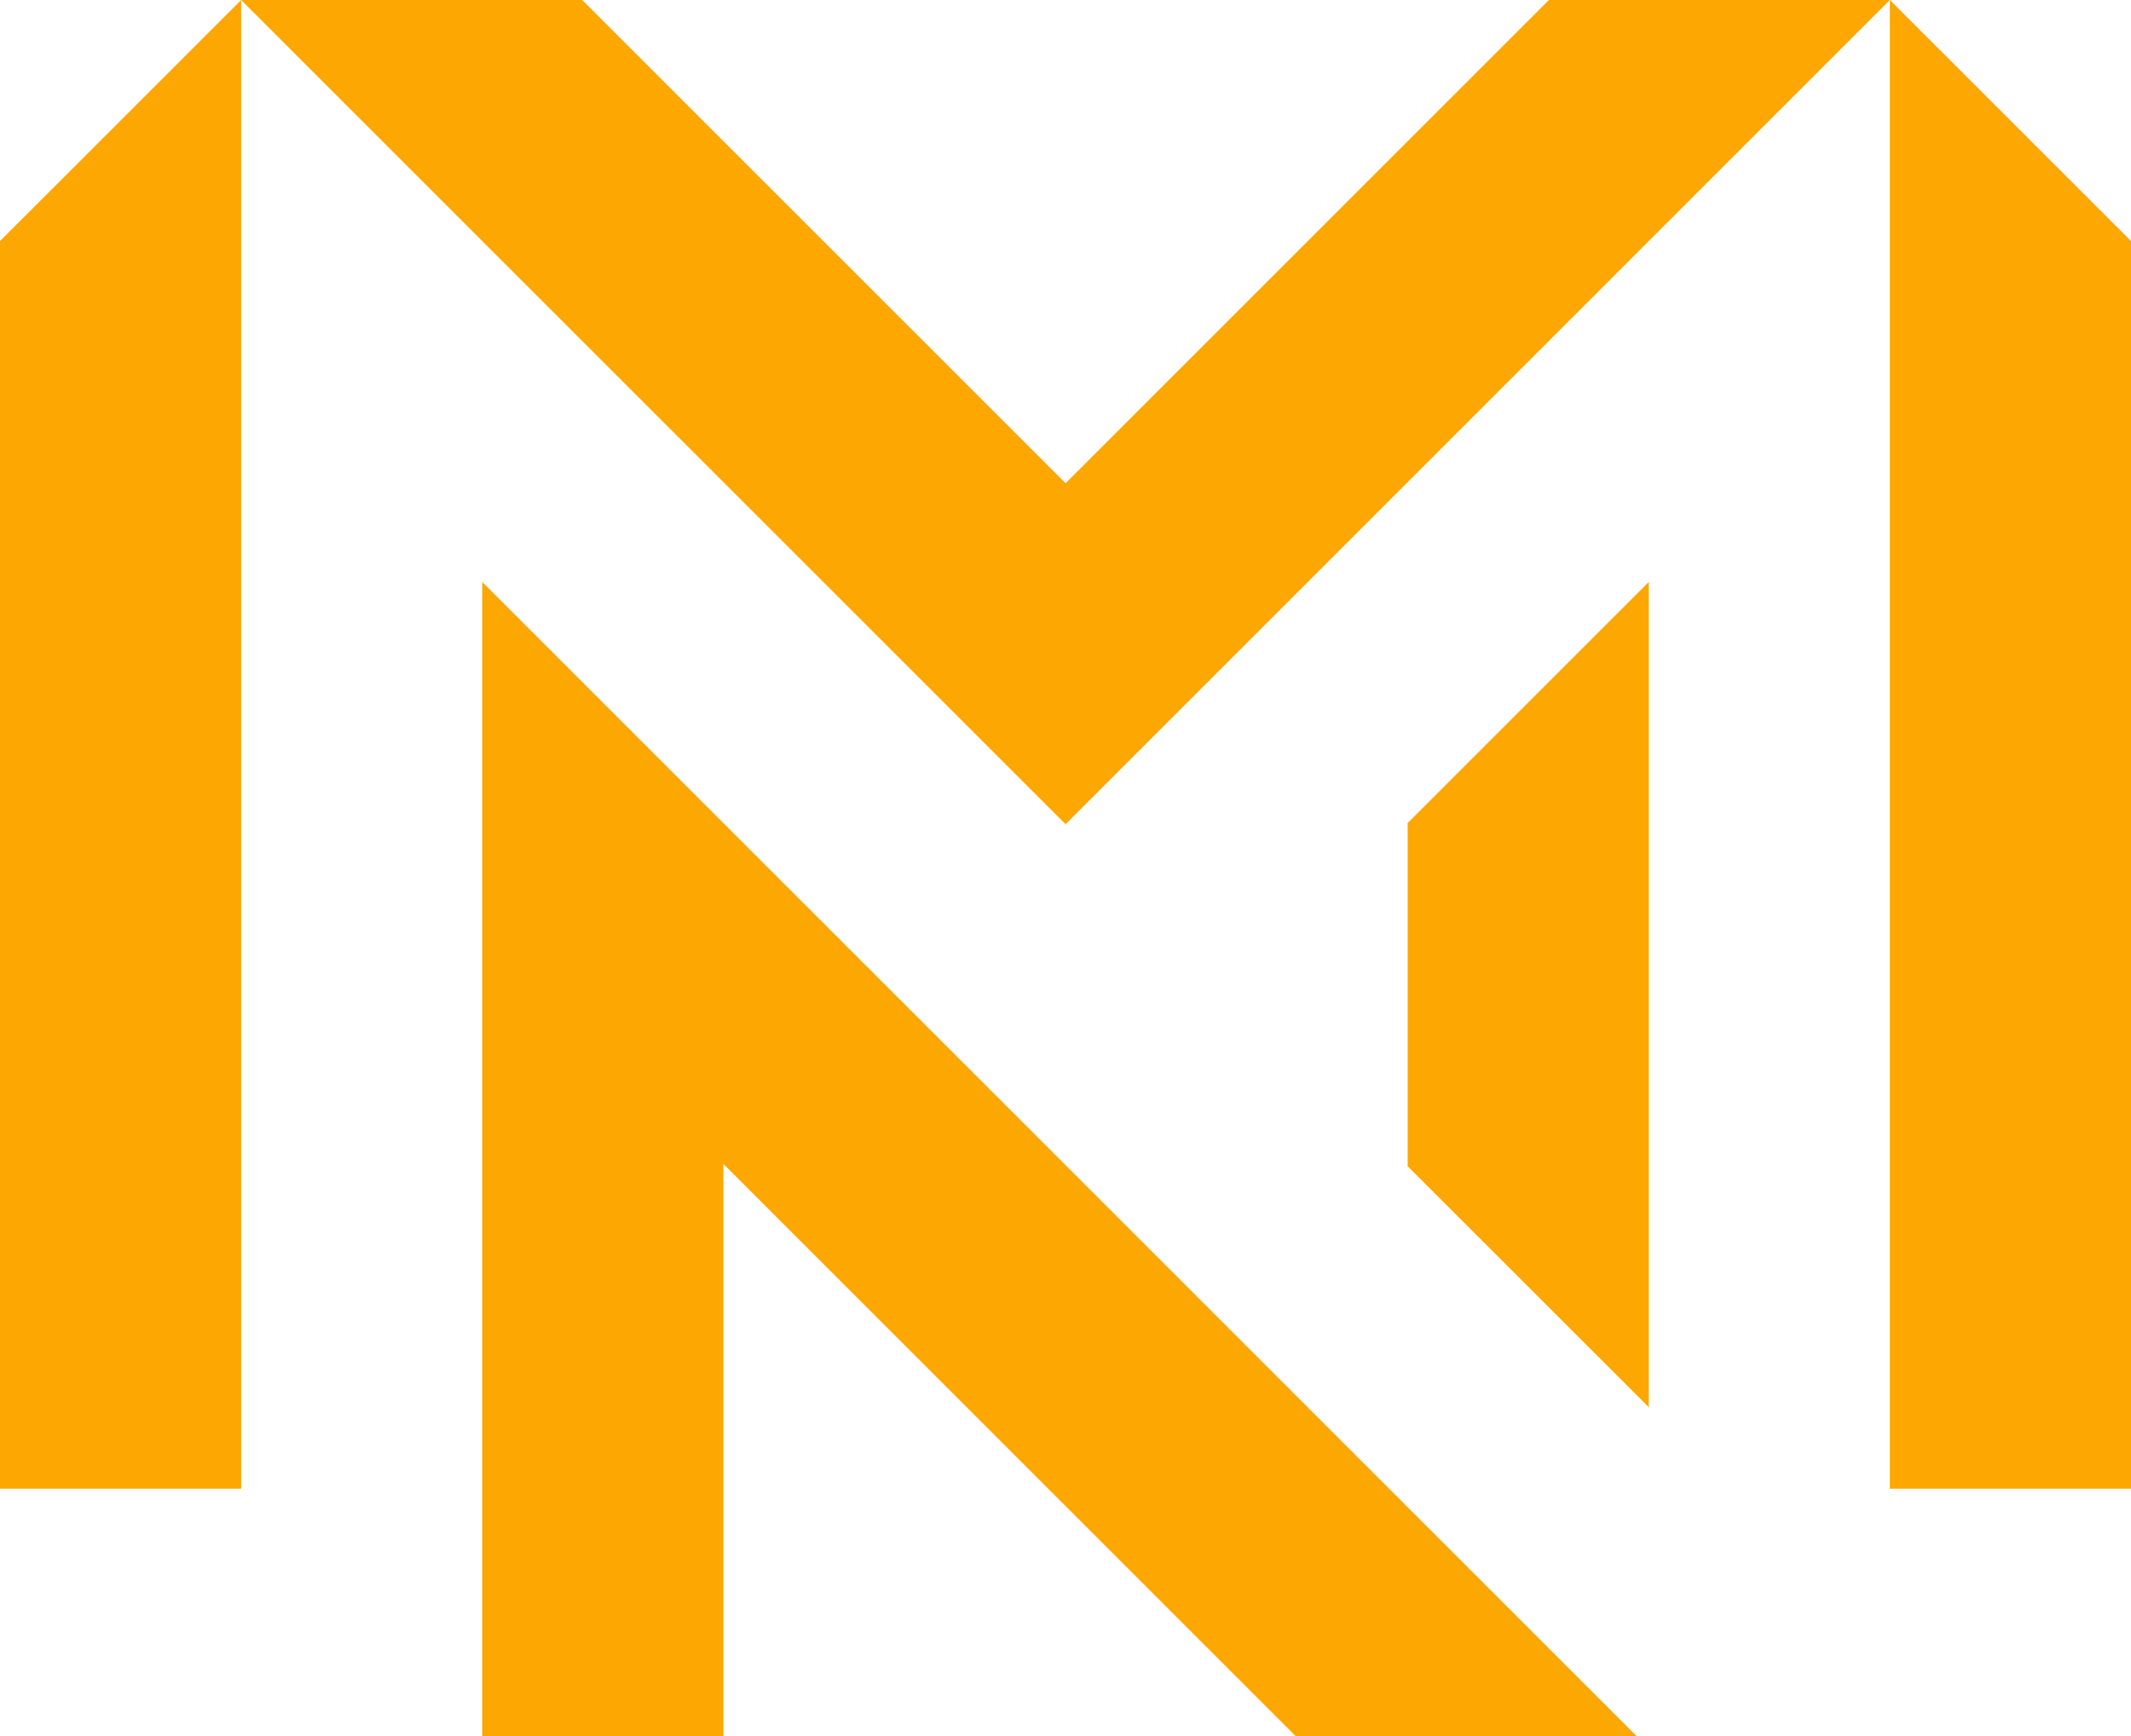 <?xml version="1.0" encoding="utf-8"?>
<!-- Generator: Adobe Illustrator 16.0.0, SVG Export Plug-In . SVG Version: 6.00 Build 0)  -->
<!DOCTYPE svg PUBLIC "-//W3C//DTD SVG 1.1//EN" "http://www.w3.org/Graphics/SVG/1.1/DTD/svg11.dtd">
<svg version="1.1" id="Calque_1" xmlns="http://www.w3.org/2000/svg" xmlns:xlink="http://www.w3.org/1999/xlink" x="0px" y="0px"
	 width="32px" height="26.078px" viewBox="0 0 32 26.078" enable-background="new 0 0 32 26.078" xml:space="preserve">
<path fill-rule="evenodd" clip-rule="evenodd" fill="#FCA702" d="M24.759,8.74l-3.621,3.621v5.155l3.621,3.62V8.74L24.759,8.74z
	 M3.621,22.359c0-7.453,0-14.906,0-22.359l12.38,12.379C20.126,8.253,24.253,4.126,28.379,0v22.359H32V3.62L30.94,2.56L28.379,0
	h-5.12l-7.258,7.258L8.742,0H3.621L1.061,2.56L0,3.62v18.739H3.621L3.621,22.359z M7.241,8.74v17.338h3.621v-8.596l0.018,0.017
	l8.579,8.579h5.12C18.801,20.3,13.021,14.521,7.241,8.74L7.241,8.74z"/>
</svg>

